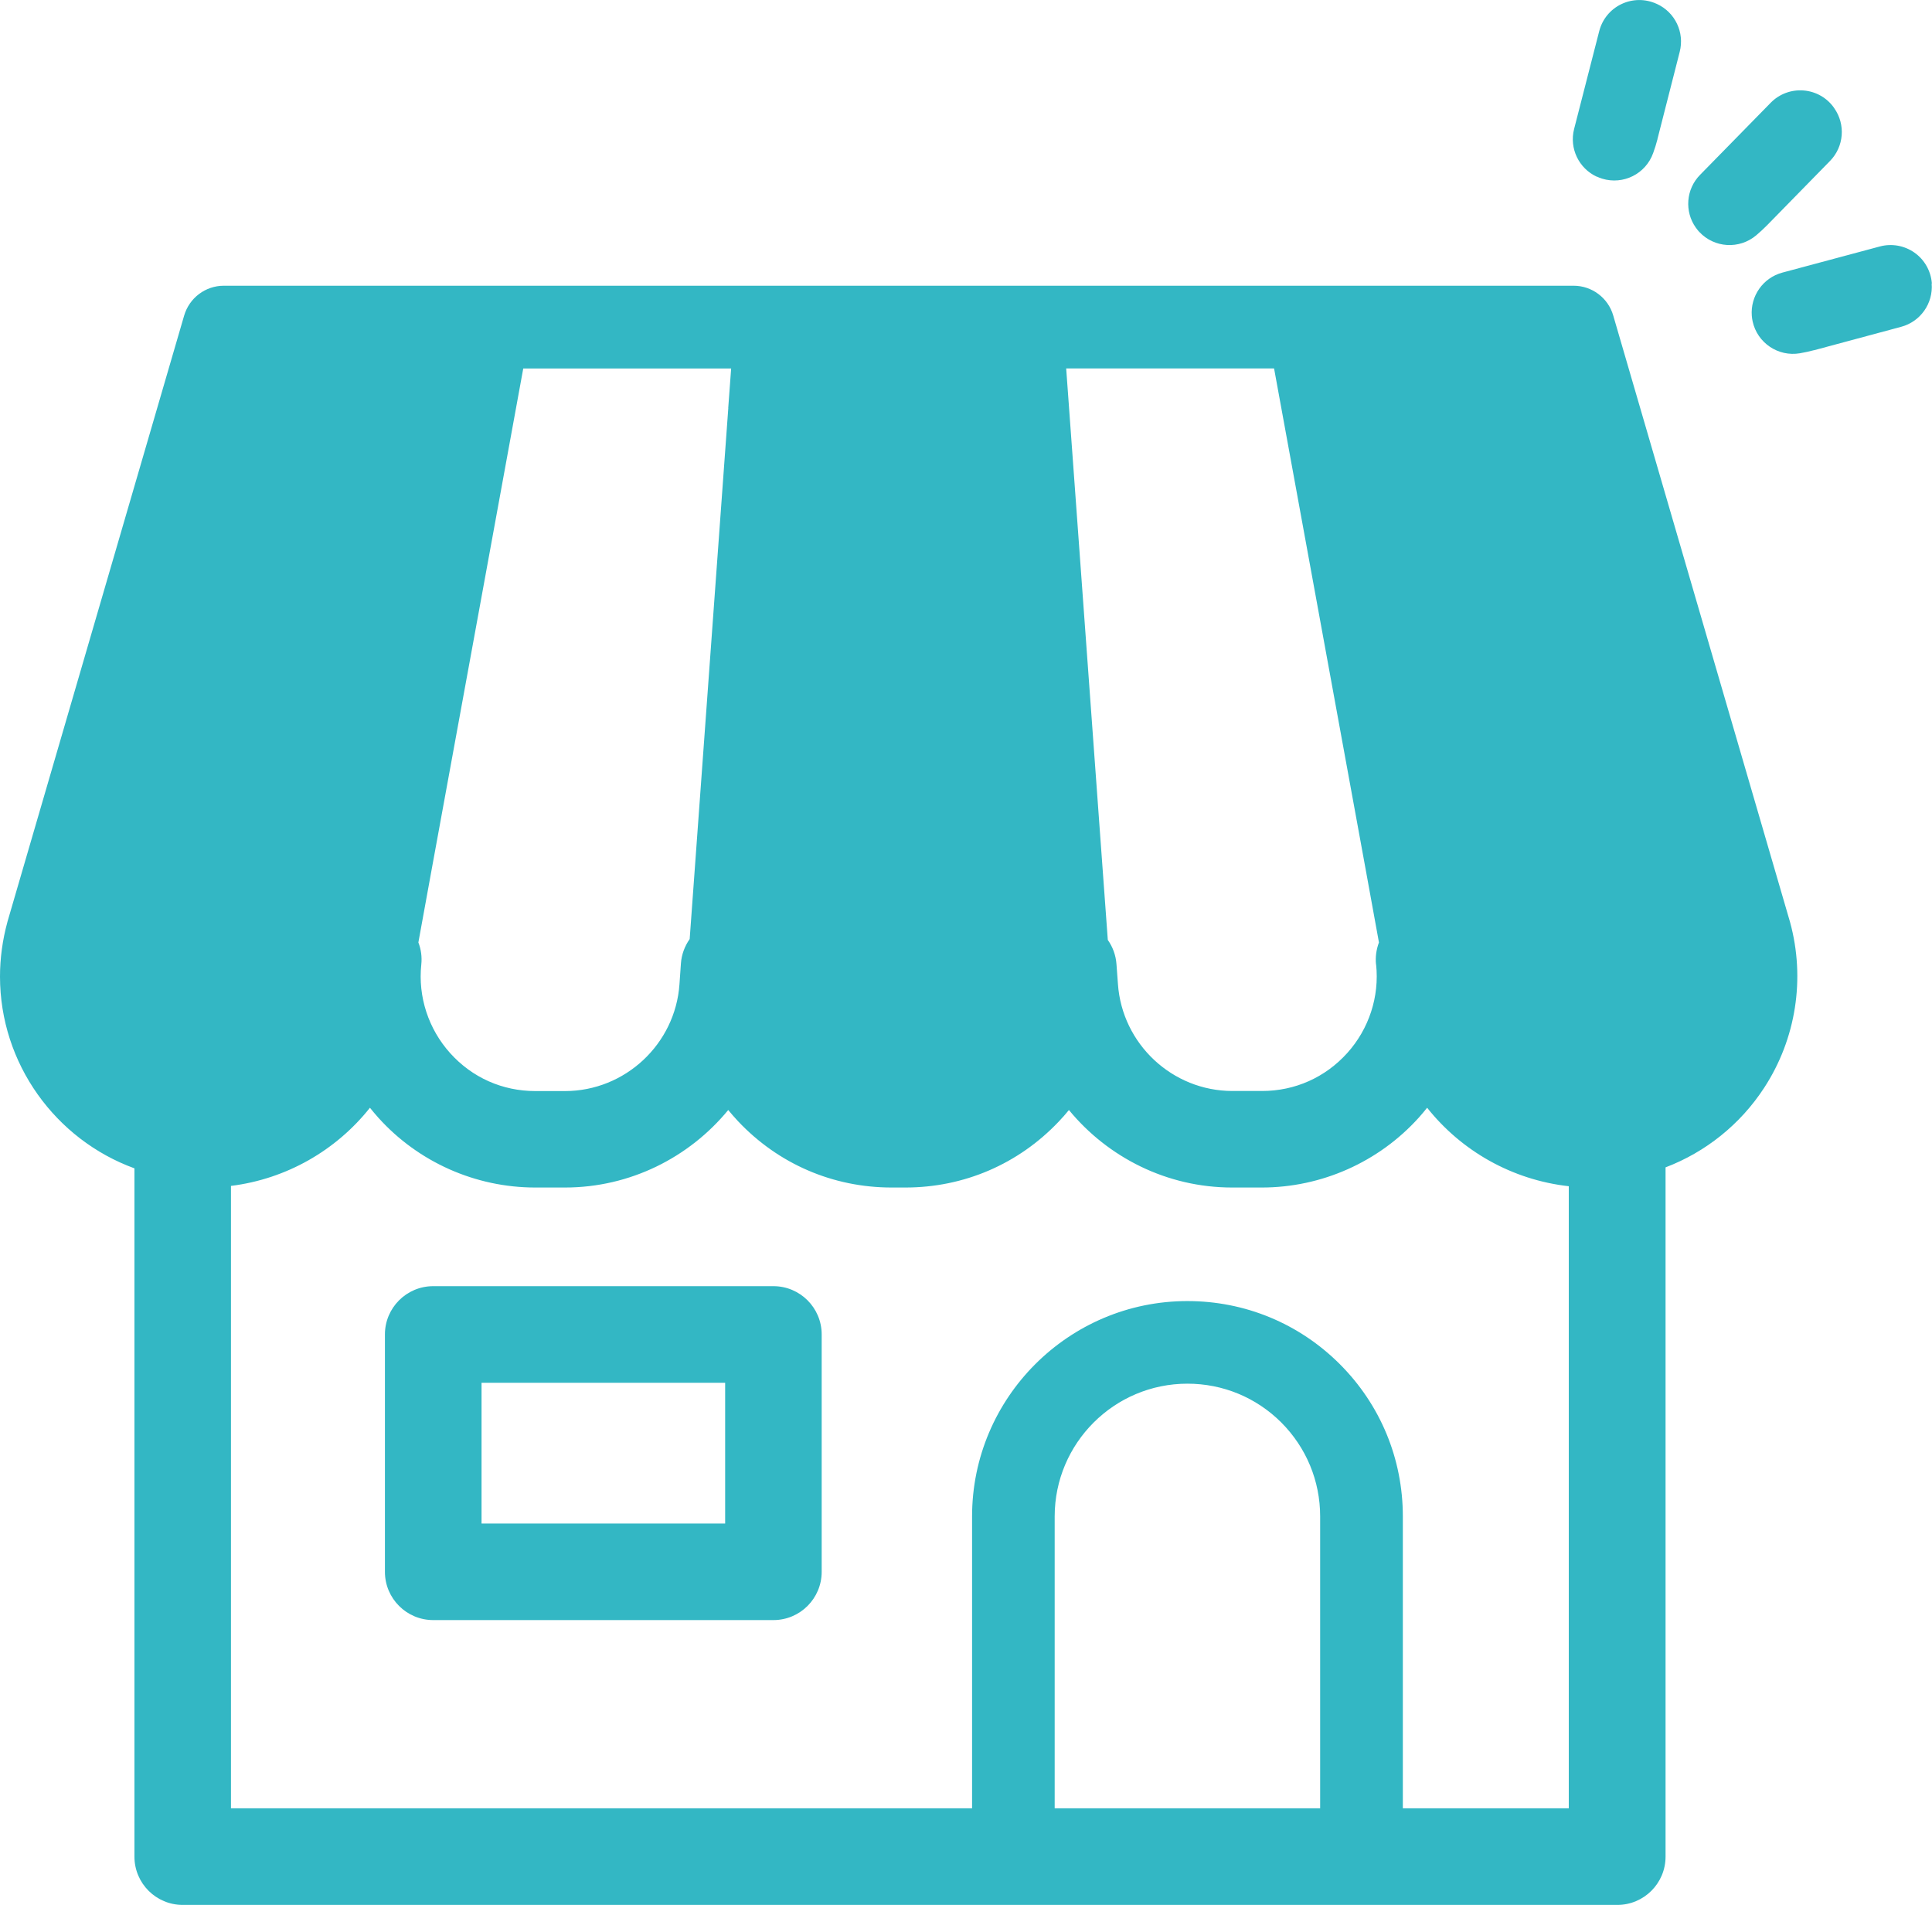 <?xml version="1.0" encoding="UTF-8"?>
<svg id="_レイヤー_2" data-name="レイヤー_2" xmlns="http://www.w3.org/2000/svg" viewBox="0 0 238.56 235.21">
  <defs>
    <style>
      .cls-1 {
        fill: #33b7c4;
      }
    </style>
  </defs>
  <g id="icon">
    <g>
      <path class="cls-1" d="M95.5,200.04h-42.01c-3.29,0-5.96-2.67-5.96-5.96v-29.31c0-3.29,2.67-5.96,5.96-5.96h42.01c3.29,0,5.96,2.67,5.96,5.96v29.31c0,3.29-2.67,5.96-5.96,5.96ZM59.46,188.12h30.08v-17.38h-30.08v17.38Z"/>
      <path class="cls-1" d="M197.17,21.82c-2.21-1.02-3.42-3.49-2.8-5.9l3.1-12.08c.38-1.47,1.38-2.69,2.75-3.34,1.37-.65,2.95-.66,4.33-.03l.05.02c2.24,1.03,3.42,3.51,2.81,5.9l-2.75,10.78s0,.02,0,.03c-.15.58-.33,1.15-.53,1.7-.92,2.57-3.69,3.96-6.3,3.16-.22-.07-.44-.15-.64-.25Z"/>
      <g>
        <path class="cls-1" d="M221.01,113.78l-21.81-74.82c-.63-2.18-2.63-3.68-4.9-3.68H27.64c-2.27,0-4.26,1.5-4.9,3.68L.93,113.78s-.01.05-.02.08c-.6,2.2-.91,4.47-.91,6.72,0,10.74,6.85,20.13,16.6,23.68v84.99c0,3.29,2.67,5.96,5.96,5.96h177.14c3.29,0,5.96-2.67,5.96-5.96v-85.11c4.94-1.88,9.23-5.3,12.18-9.83,3.94-6.04,5.1-13.5,3.19-20.46,0-.03-.01-.05-.02-.08ZM169.92,119.09c.42,3.97-.88,7.95-3.56,10.93-2.72,3.02-6.46,4.69-10.53,4.69h-3.65c-7.42,0-13.63-5.8-14.14-13.22l-.18-2.44c-.08-1.12-.47-2.14-1.07-2.99l-.75-10.27-4.39-60.3h25.67l11.26,61.59,1.37,7.53.32,1.76c-.32.85-.46,1.78-.36,2.74ZM89.93,50.38l-4.03,55.41-.74,10.16c-.6.86-1,1.88-1.08,3l-.18,2.57c-.51,7.4-6.72,13.2-14.14,13.2h-3.65c-4.07,0-7.81-1.66-10.53-4.69-2.68-2.98-3.98-6.97-3.56-10.93.1-.96-.03-1.89-.36-2.73l1.69-9.28,6.13-33.51,5.13-28.08h25.67l-.36,4.89ZM163.01,223.28h-32.78v-36.04c0-9.04,7.35-16.39,16.39-16.39,4.38,0,8.49,1.7,11.59,4.79,3.09,3.1,4.8,7.22,4.8,11.59v36.04ZM193.74,223.28h-20.52v-36.04c0-7.1-2.76-13.78-7.79-18.81-5.03-5.02-11.71-7.78-18.81-7.78-14.66,0-26.59,11.93-26.59,26.59v36.04H28.52v-76.85c6.89-.86,13-4.41,17.16-9.65.33.42.68.82,1.03,1.22,4.94,5.49,12,8.63,19.39,8.63h3.65c8.07,0,15.36-3.72,20.17-9.57.39.47.79.93,1.21,1.38,4.98,5.28,11.72,8.19,18.98,8.19h1.68c7.23,0,13.96-2.89,18.94-8.14.44-.46.86-.94,1.26-1.43,4.81,5.85,12.1,9.57,20.16,9.57h3.65c7.39,0,14.45-3.15,19.39-8.63.36-.4.7-.81,1.03-1.22,4.23,5.33,10.47,8.9,17.49,9.69v76.81Z"/>
        <path class="cls-1" d="M209.82,28.63c1.86,2,4.96,2.18,7.04.42.45-.38.89-.79,1.31-1.21,0,0,.02-.02.02-.02l7.78-7.95c1.72-1.76,1.94-4.5.52-6.51l-.03-.05c-.87-1.24-2.25-2.02-3.76-2.14-1.51-.12-2.99.43-4.05,1.51l-8.73,8.91c-1.75,1.78-1.93,4.53-.53,6.51.13.19.28.36.43.54Z"/>
        <path class="cls-1" d="M238.54,35.01v-.06c-.13-1.51-.91-2.89-2.15-3.76-1.24-.87-2.8-1.15-4.26-.76l-12.05,3.23c-2.41.65-3.96,2.92-3.77,5.34.02.23.05.45.1.68.58,2.66,3.16,4.4,5.84,3.94.58-.1,1.17-.23,1.74-.38.01,0,.02,0,.03,0l10.74-2.89c2.38-.64,3.96-2.89,3.76-5.34Z"/>
      </g>
    </g>
  </g>
</svg>